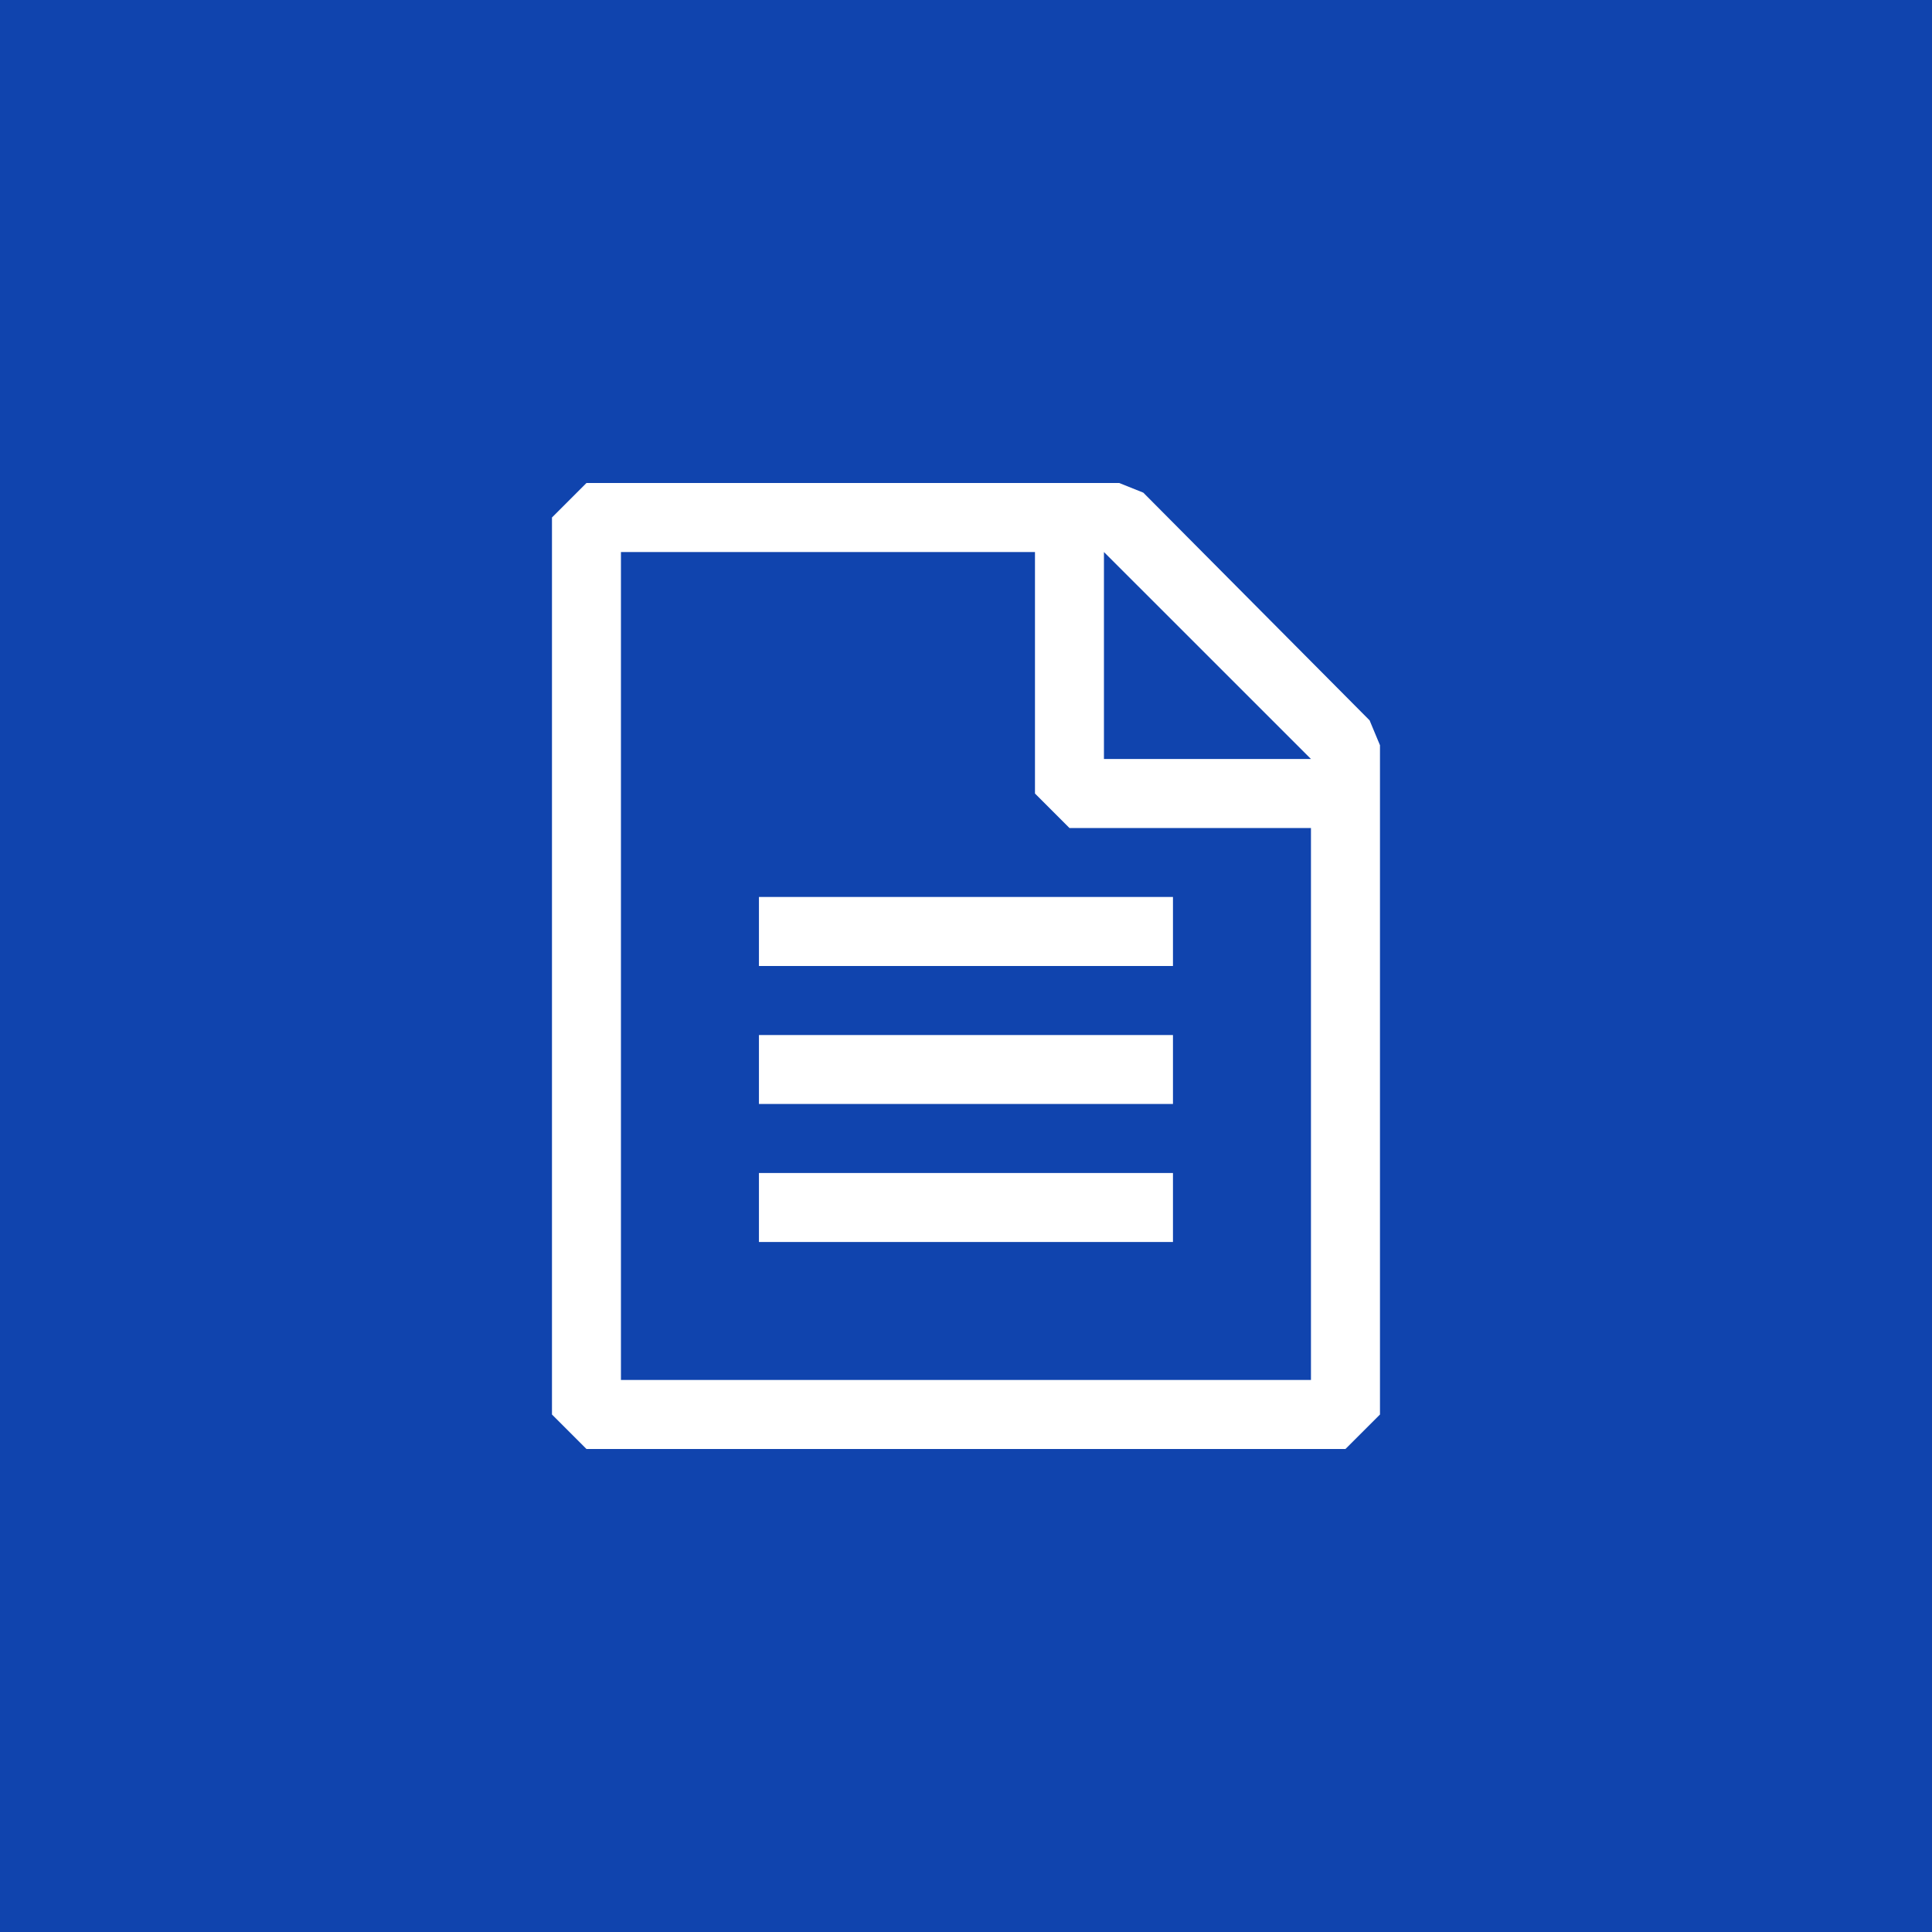 <?xml version="1.0" encoding="UTF-8"?> <svg xmlns="http://www.w3.org/2000/svg" width="40" height="40" viewBox="0 0 40 40" fill="none"><rect width="40" height="40" fill="#1044AE"></rect><path fill-rule="evenodd" clip-rule="evenodd" d="M23.671 10.2L28.356 14.914L28.571 15.429V29.286L27.856 30H12.142L11.428 29.286V10.714L12.142 10H23.171L23.671 10.2ZM22.856 15.714H27.142L22.856 11.429V15.714ZM12.856 11.429V28.571H27.142V17.143H22.142L21.428 16.429V11.429H12.856ZM24.285 18.571H15.713V20H24.285V18.571ZM15.713 21.429H24.285V22.857H15.713V21.429ZM24.285 24.286H15.713V25.714H24.285V24.286Z" fill="white"></path></svg> 